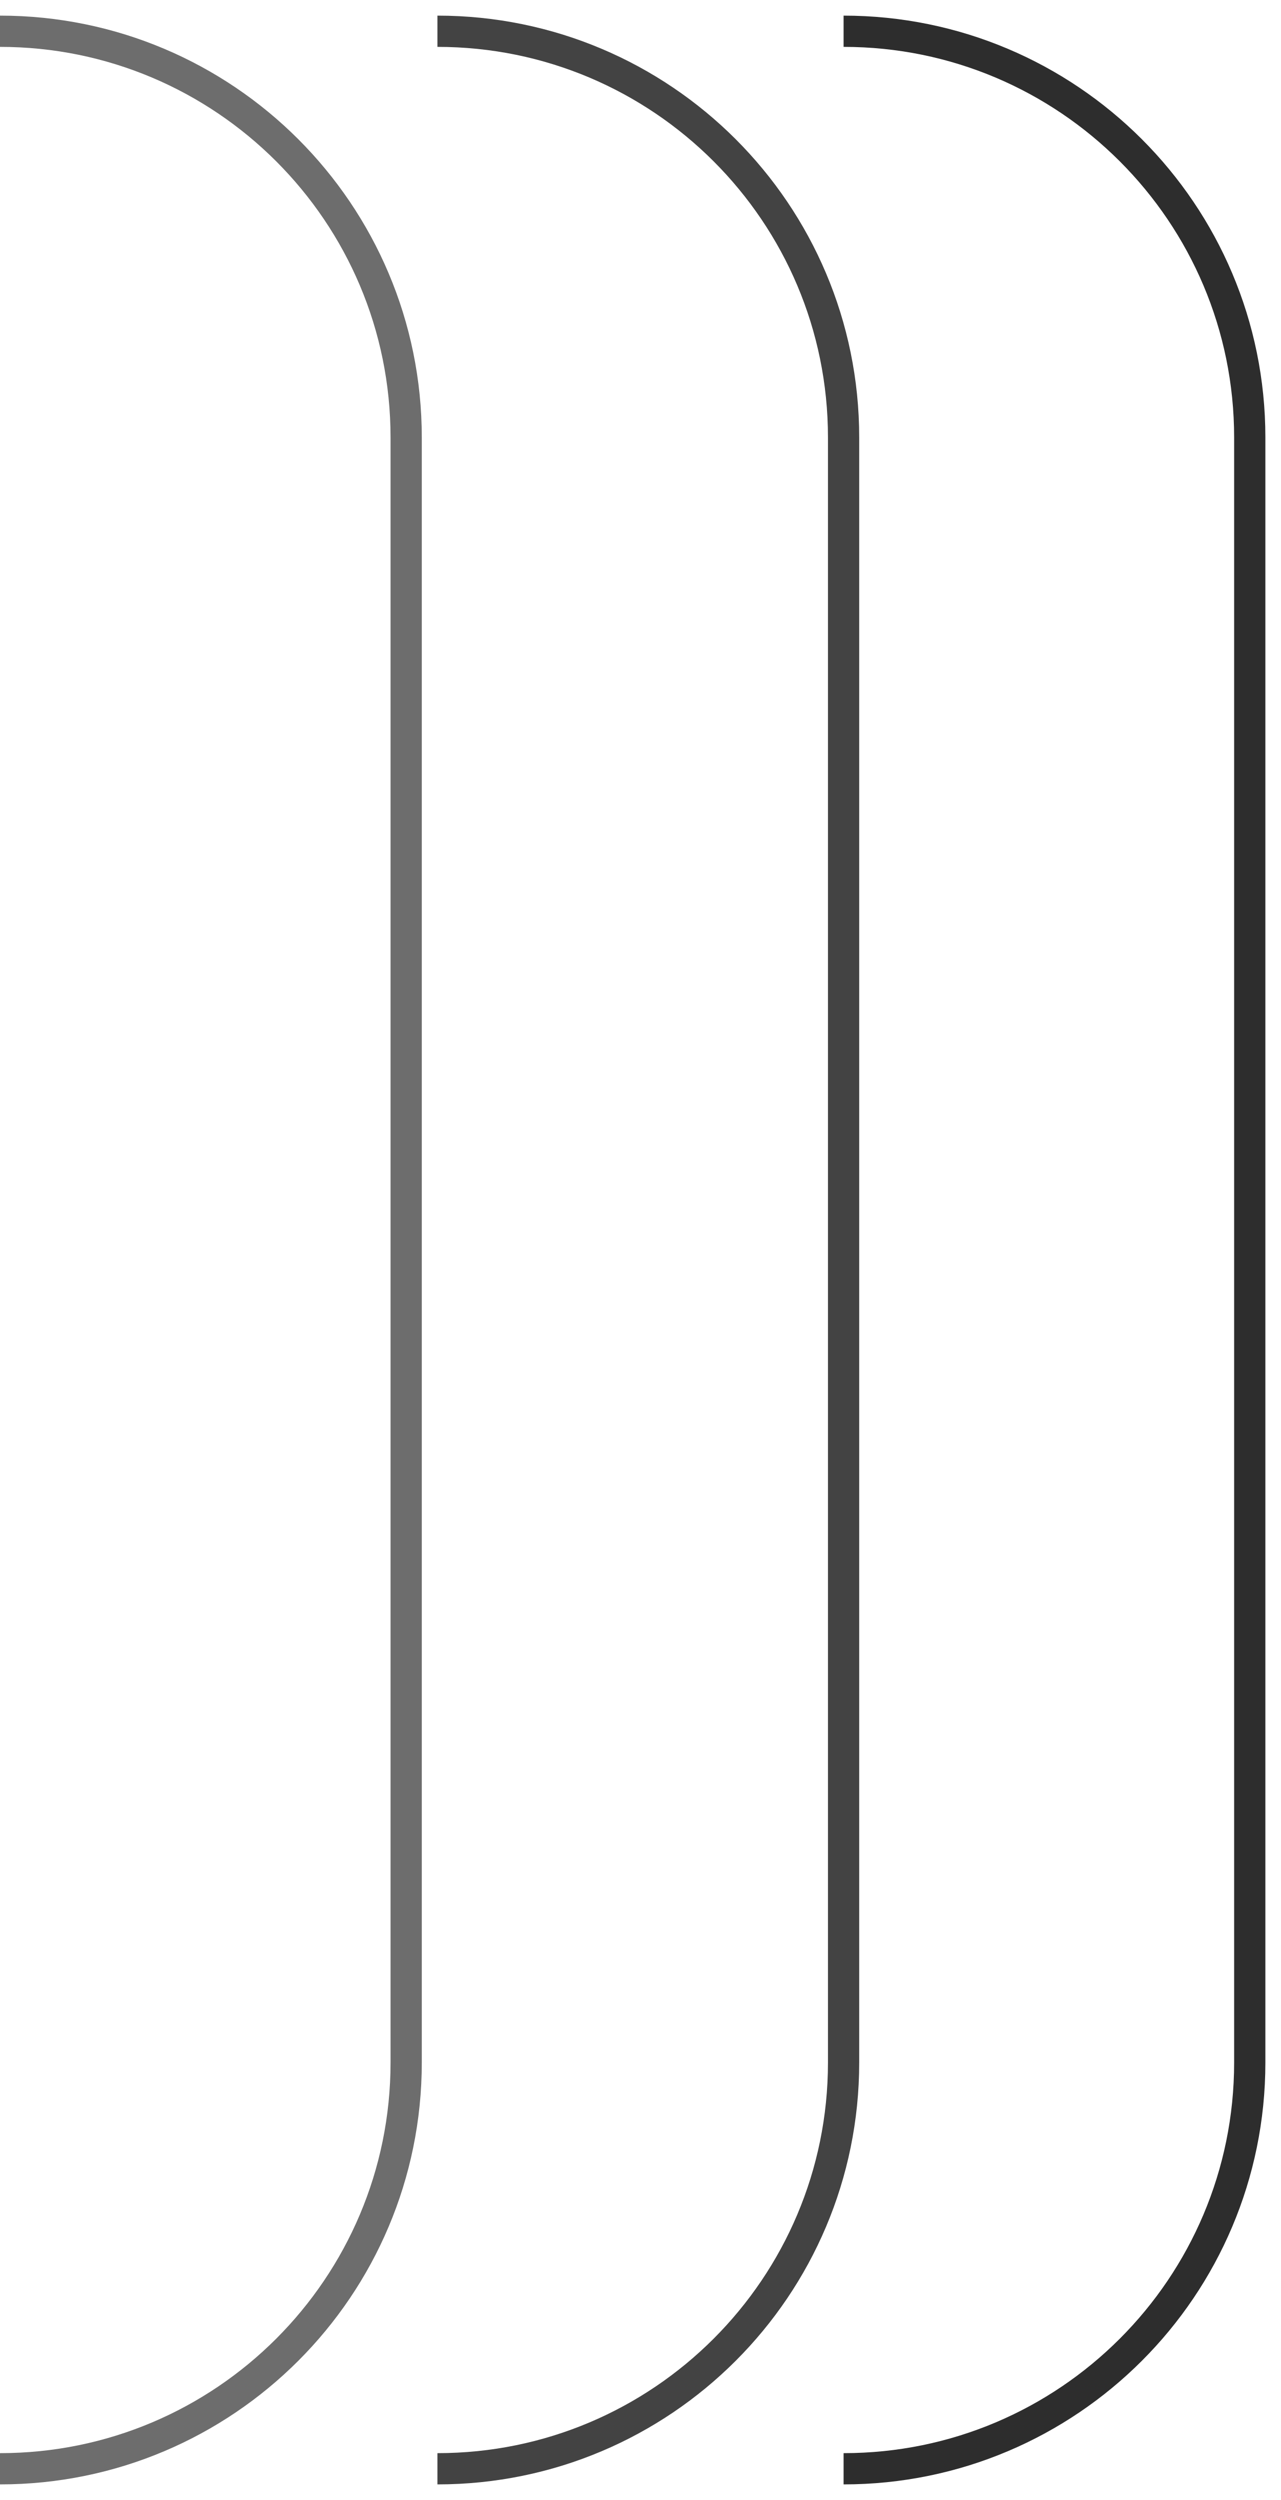 <?xml version="1.0" encoding="UTF-8"?> <svg xmlns="http://www.w3.org/2000/svg" width="41" height="80" viewBox="0 0 41 80" fill="none"> <path d="M0 1V1C7.18 1 13 6.82 13 14V66C13 73.18 7.18 79 0 79V79" stroke="#6D6D6D"></path> <path d="M14 1V1C21.18 1 27 6.82 27 14V66C27 73.18 21.18 79 14 79V79" stroke="#434343"></path> <path d="M27 1V1C34.18 1 40 6.82 40 14V66C40 73.18 34.18 79 27 79V79" stroke="#2D2D2D"></path> </svg> 